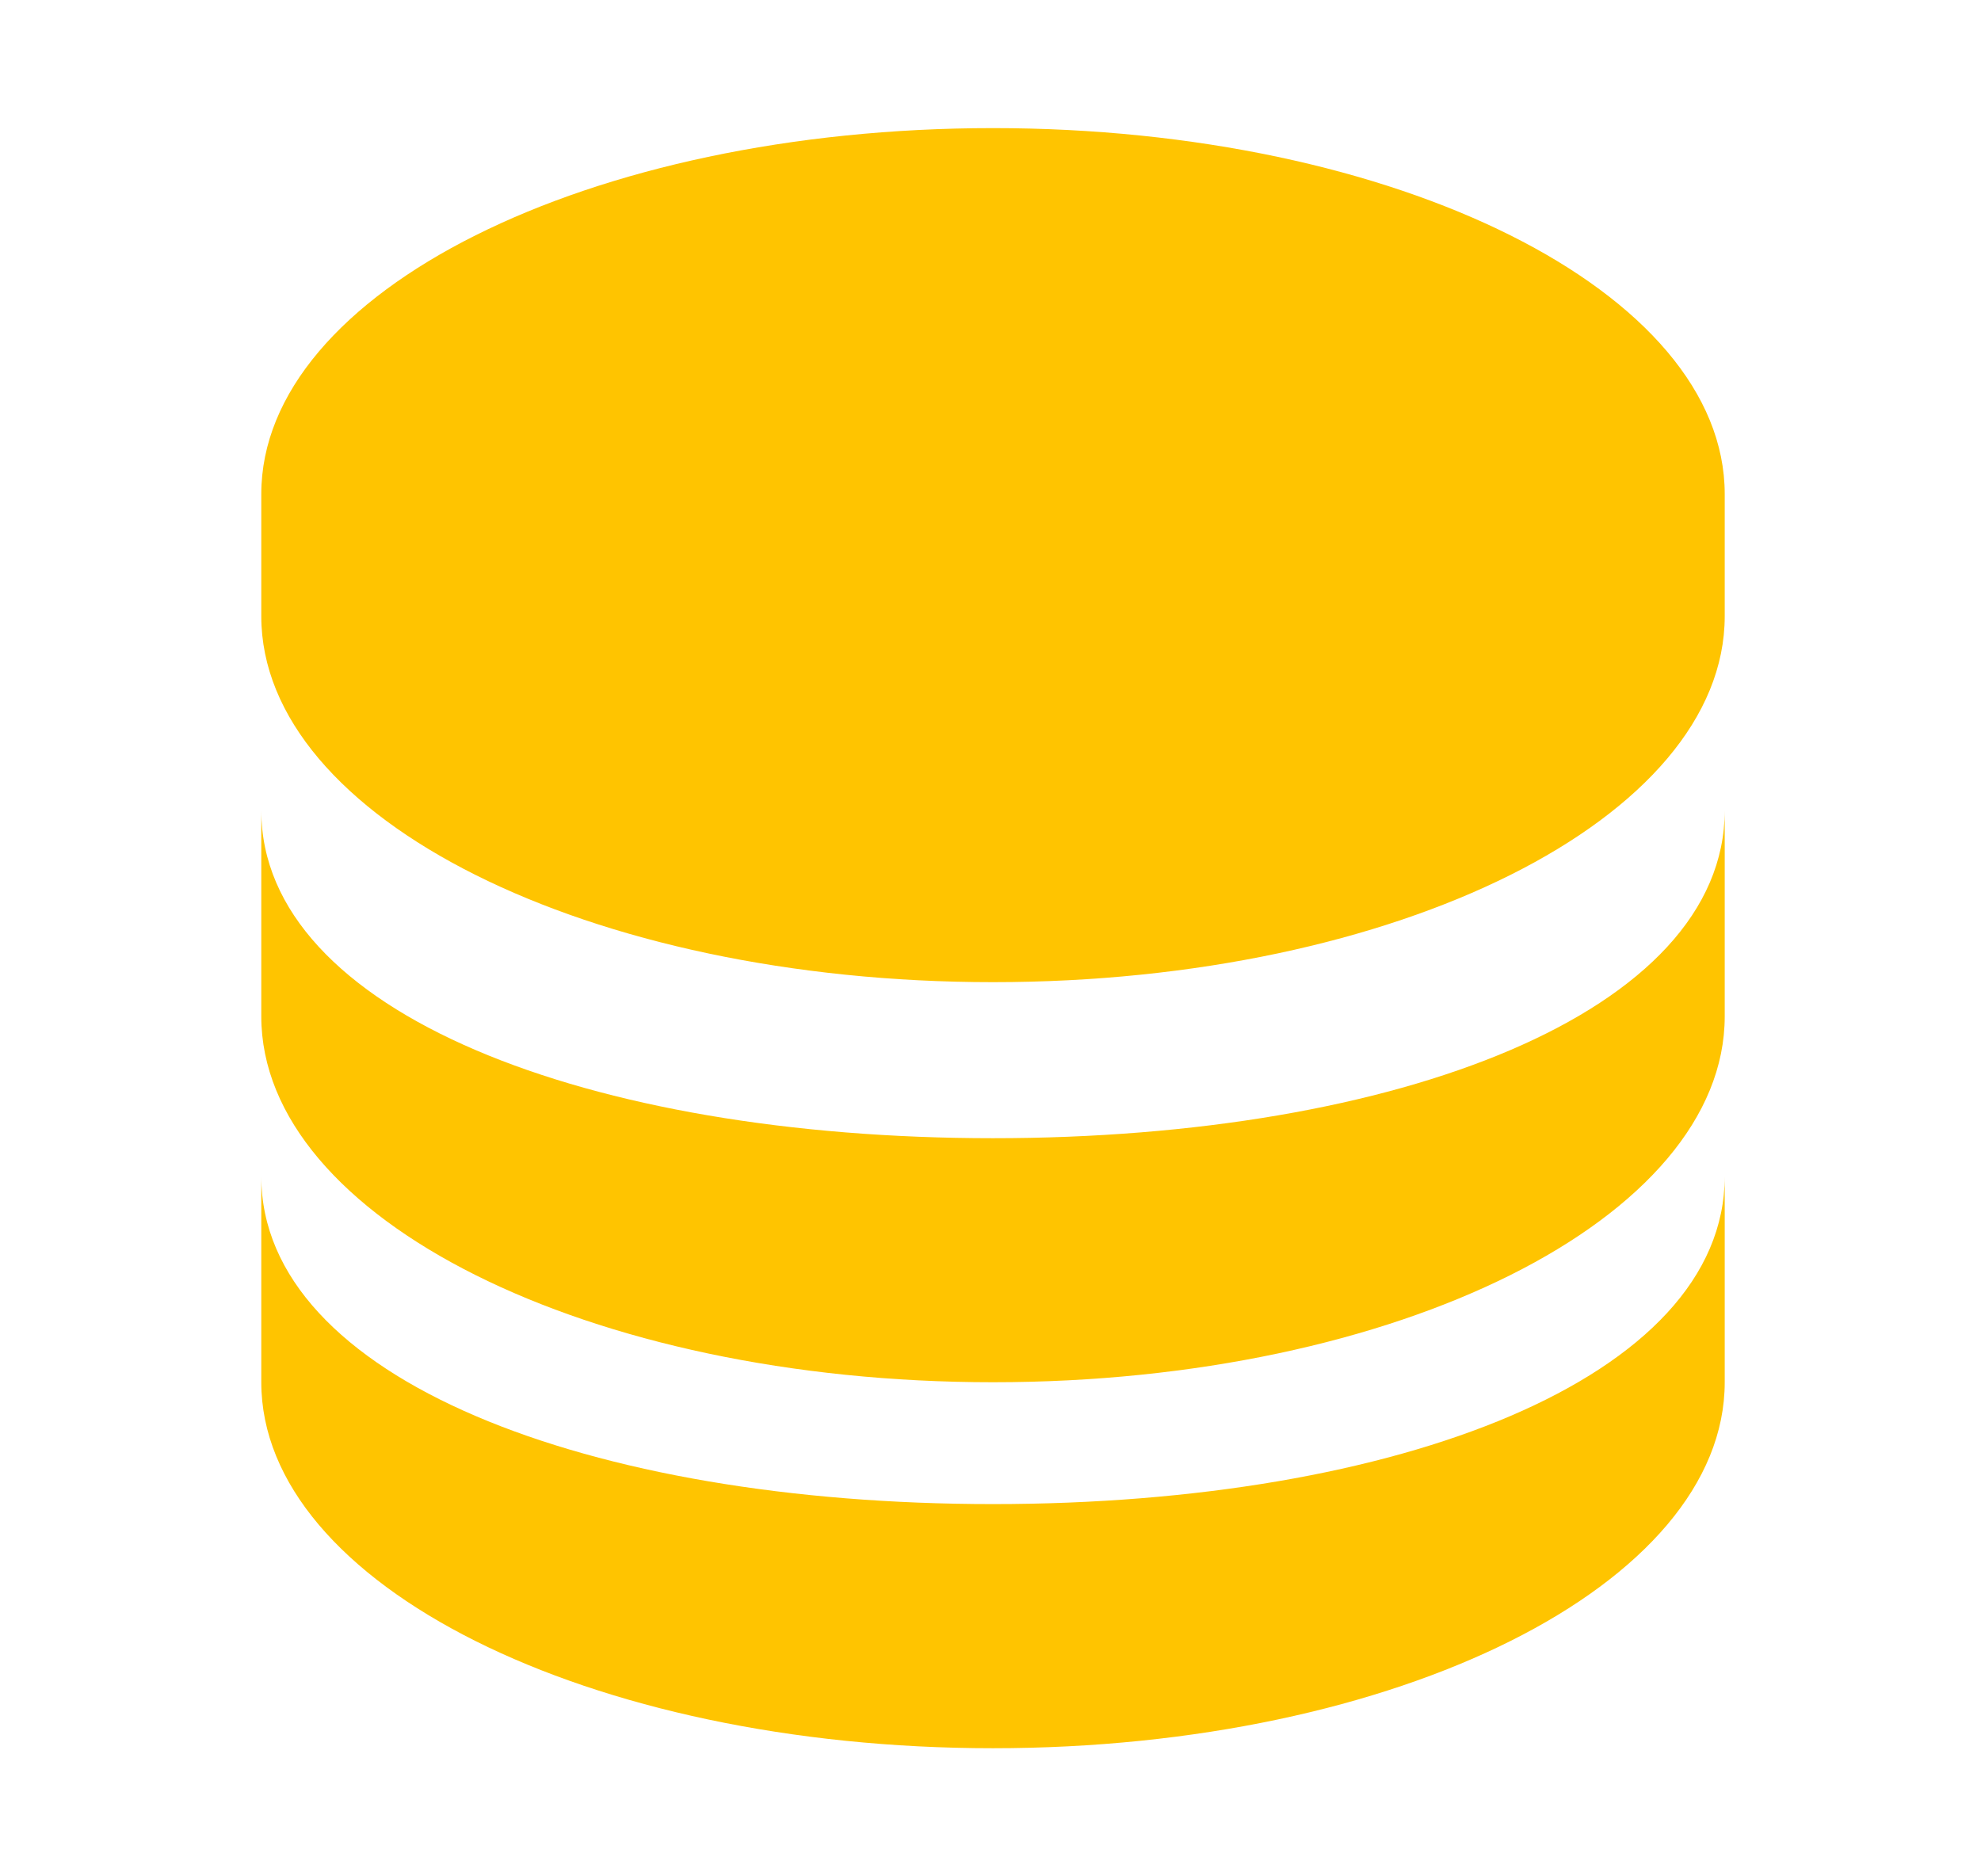 <svg width="19" height="18" viewBox="0 0 19 18" fill="none" xmlns="http://www.w3.org/2000/svg">
<g id="&#233;&#135;&#145;&#229;&#184;&#129; (1) 1">
<path id="Vector" d="M9.524 16.771C5.647 16.771 2.506 15.2 2.506 13.26V11.285C2.506 13.224 5.649 14.429 9.524 14.429C13.399 14.429 16.542 13.224 16.542 11.285V13.26C16.542 15.2 13.399 16.771 9.524 16.771ZM9.524 13.26C5.647 13.26 2.506 11.689 2.506 9.75V7.774C2.506 9.713 5.649 10.919 9.524 10.919C13.399 10.919 16.542 9.713 16.542 7.774V9.75C16.542 11.689 13.399 13.26 9.524 13.26ZM9.524 9.422C5.647 9.422 2.506 7.85 2.506 5.911V4.74C2.506 2.801 5.647 1.229 9.524 1.229C13.399 1.229 16.542 2.801 16.542 4.74V5.911C16.542 7.85 13.399 9.422 9.524 9.422Z" fill="#FFC400"/>
</g>
</svg>
